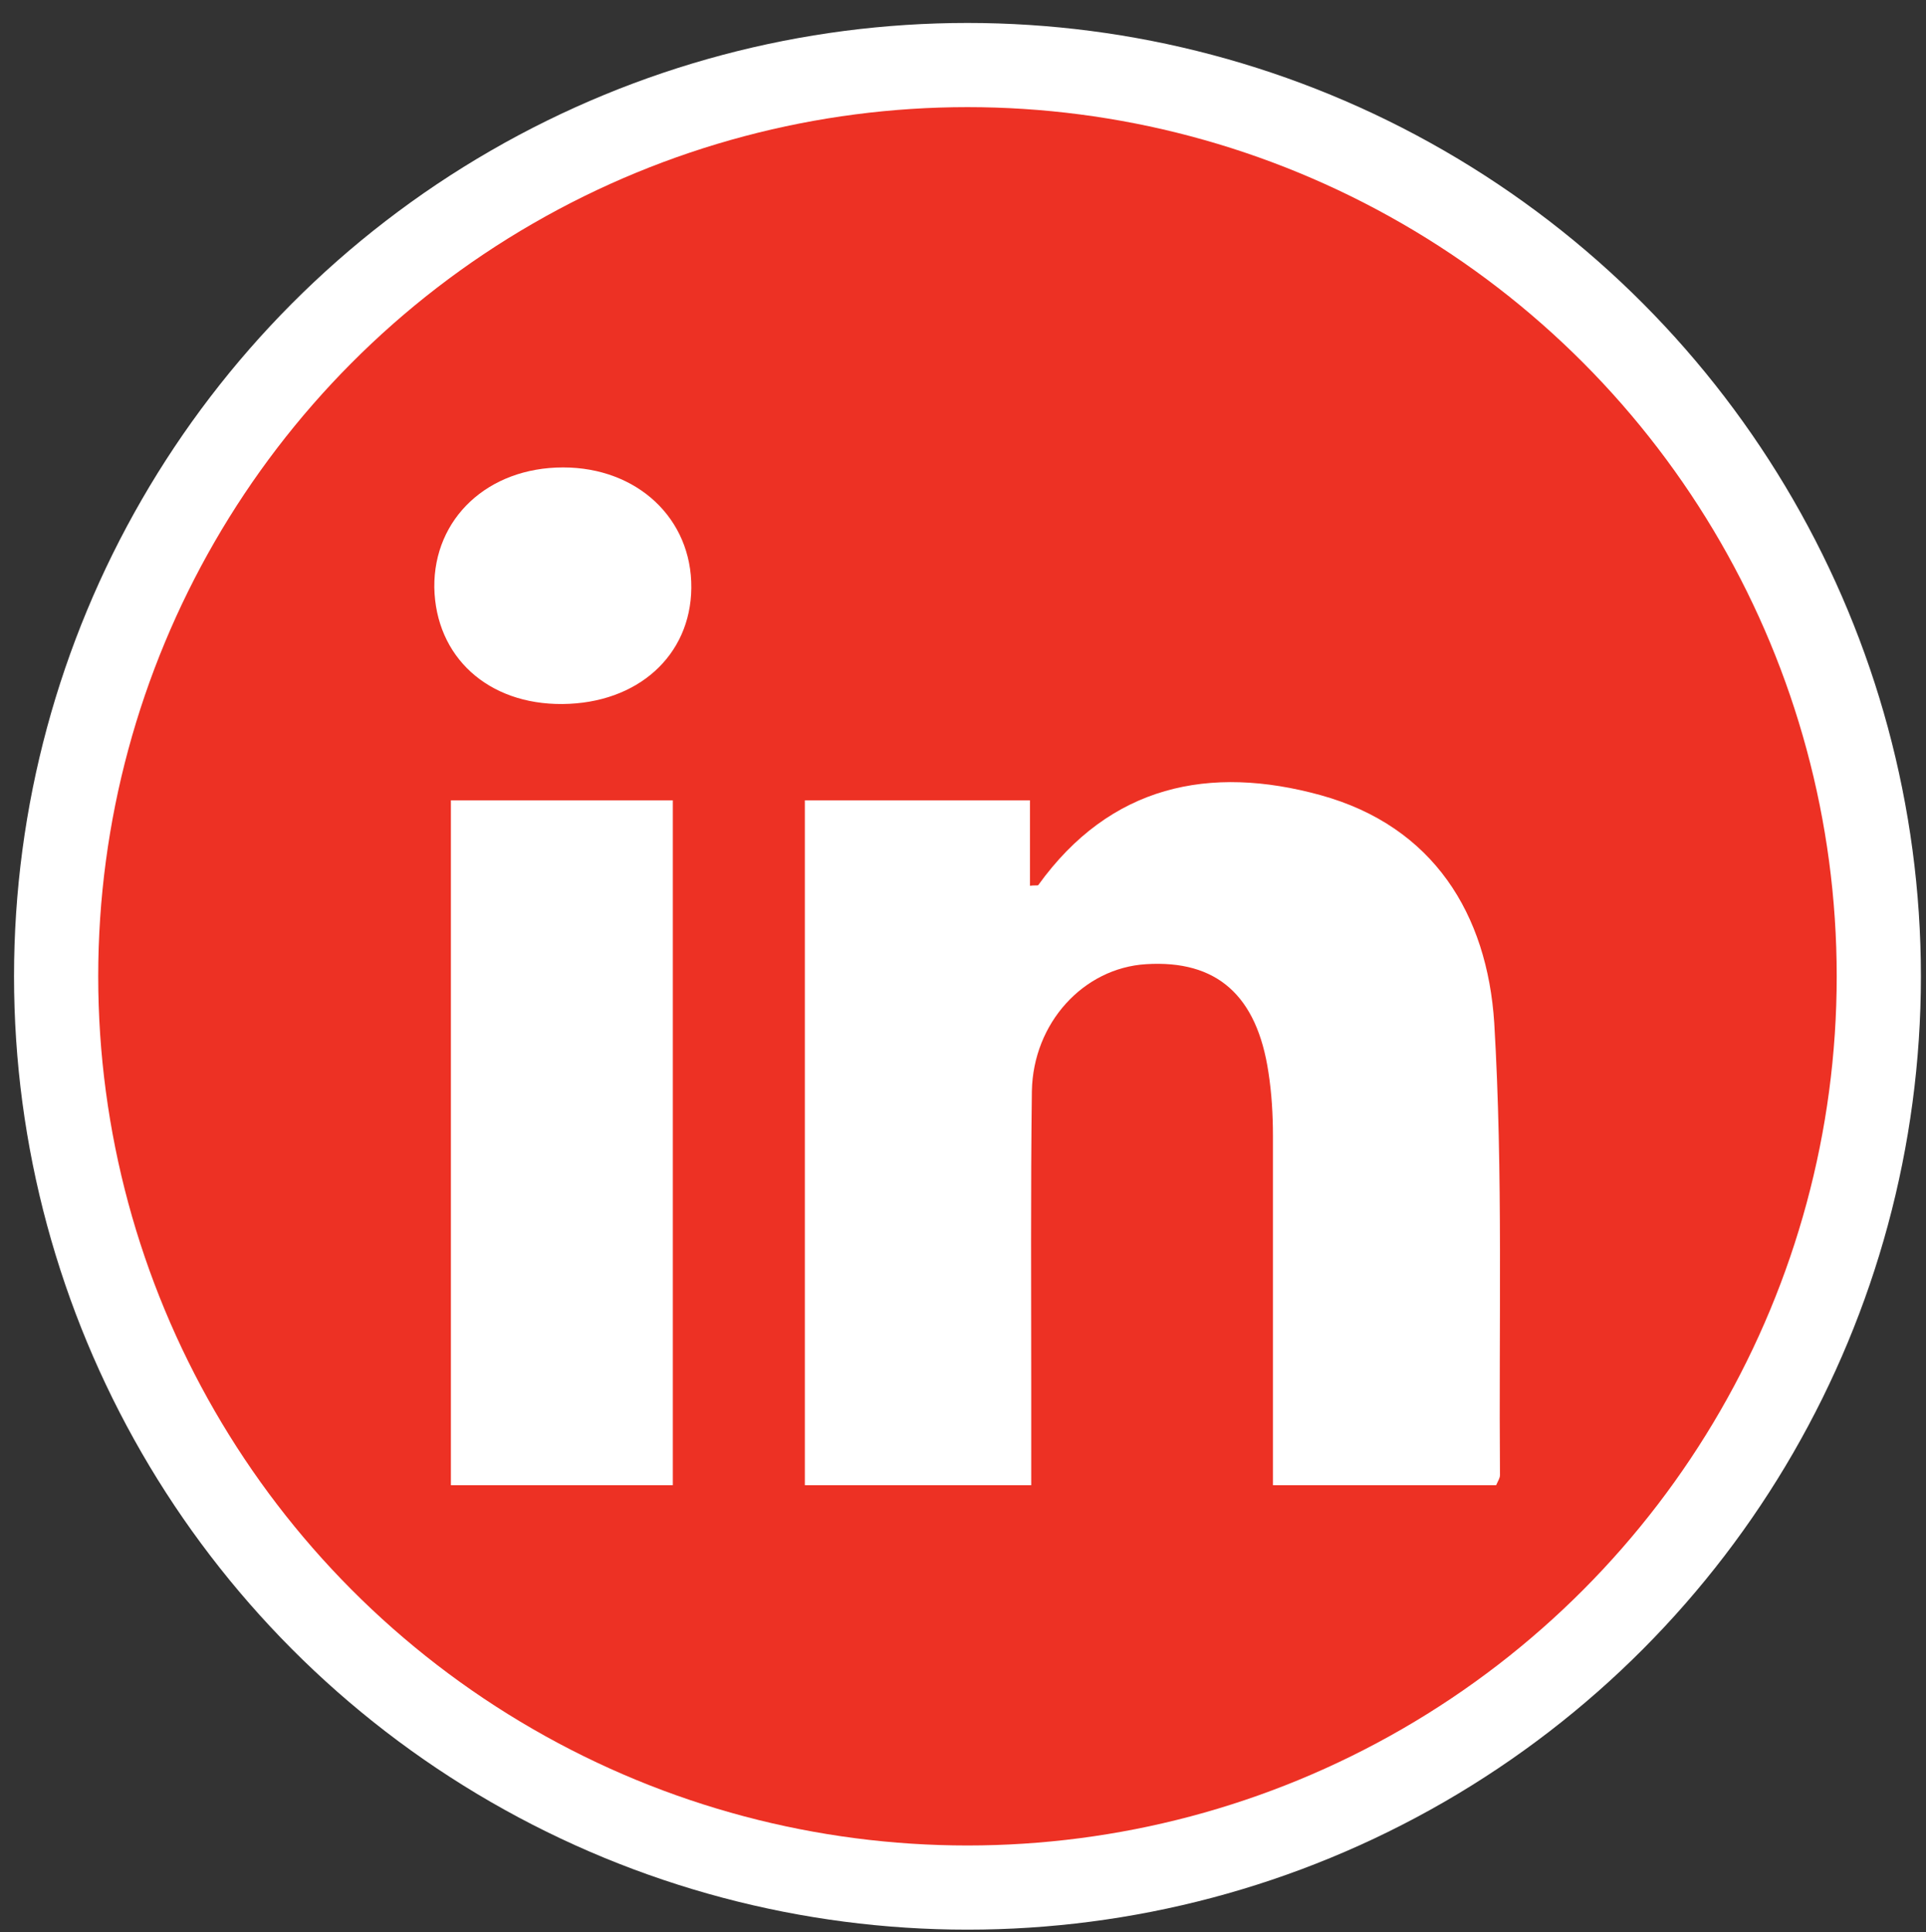 <?xml version="1.0" encoding="utf-8"?>
<!-- Generator: Adobe Illustrator 22.0.1, SVG Export Plug-In . SVG Version: 6.00 Build 0)  -->
<svg version="1.1" id="Layer_1" xmlns="http://www.w3.org/2000/svg" xmlns:xlink="http://www.w3.org/1999/xlink" x="0px" y="0px"
	 viewBox="0 0 302 303" style="enable-background:new 0 0 302 303;" xml:space="preserve">
<rect x="0" y="0" width="302" height="303" fill="#333333" stroke="none"/>
<style type="text/css">
	.st0{fill:#FFFFFF;}
	.st1{fill:#ED3124;}
</style>
<circle class="st0" cx="151.7" cy="153.1" r="149.5"/>
<circle class="st1" cx="151.7" cy="153.1" r="136.3"/>
<g>
	<path class="st0" d="M161.7,232.9c-12.1,0-23.6,0-35.5,0c0-35.8,0-71.4,0-107.4c11.7,0,23.3,0,35.3,0c0,4.5,0,8.9,0,13.4
		c0.7-0.1,1.2,0,1.3-0.1c11.3-15.7,26.9-18.9,44.3-14.1c17.7,4.9,26.1,18.7,27.2,35.7c1.4,23.6,0.7,47.3,0.9,70.9
		c0,0.5-0.3,0.9-0.6,1.6c-11.4,0-22.8,0-35,0c0-1.8,0-3.6,0-5.3c0-16.5,0-33,0-49.5c0-3.3-0.2-6.7-0.7-9.9
		c-1.8-12.1-8.1-17.7-19.2-17c-9.8,0.6-17.7,9.2-17.9,19.9c-0.2,15.7-0.1,31.3-0.1,47C161.7,222.8,161.7,227.6,161.7,232.9z"/>
	<path class="st0" d="M105.5,232.9c-11.8,0-23,0-34.8,0c0-35.8,0-71.5,0-107.4c11.5,0,22.9,0,34.8,0
		C105.5,161.2,105.5,196.9,105.5,232.9z"/>
	<path class="st0" d="M88.2,110.4c-11.7,0.1-19.9-7.4-20.1-18.3C68,81.3,76.5,73.3,88.3,73.3c11.6,0,20.2,8,20.1,18.9
		C108.3,102.8,100,110.3,88.2,110.4z"/>
</g>
</svg>
